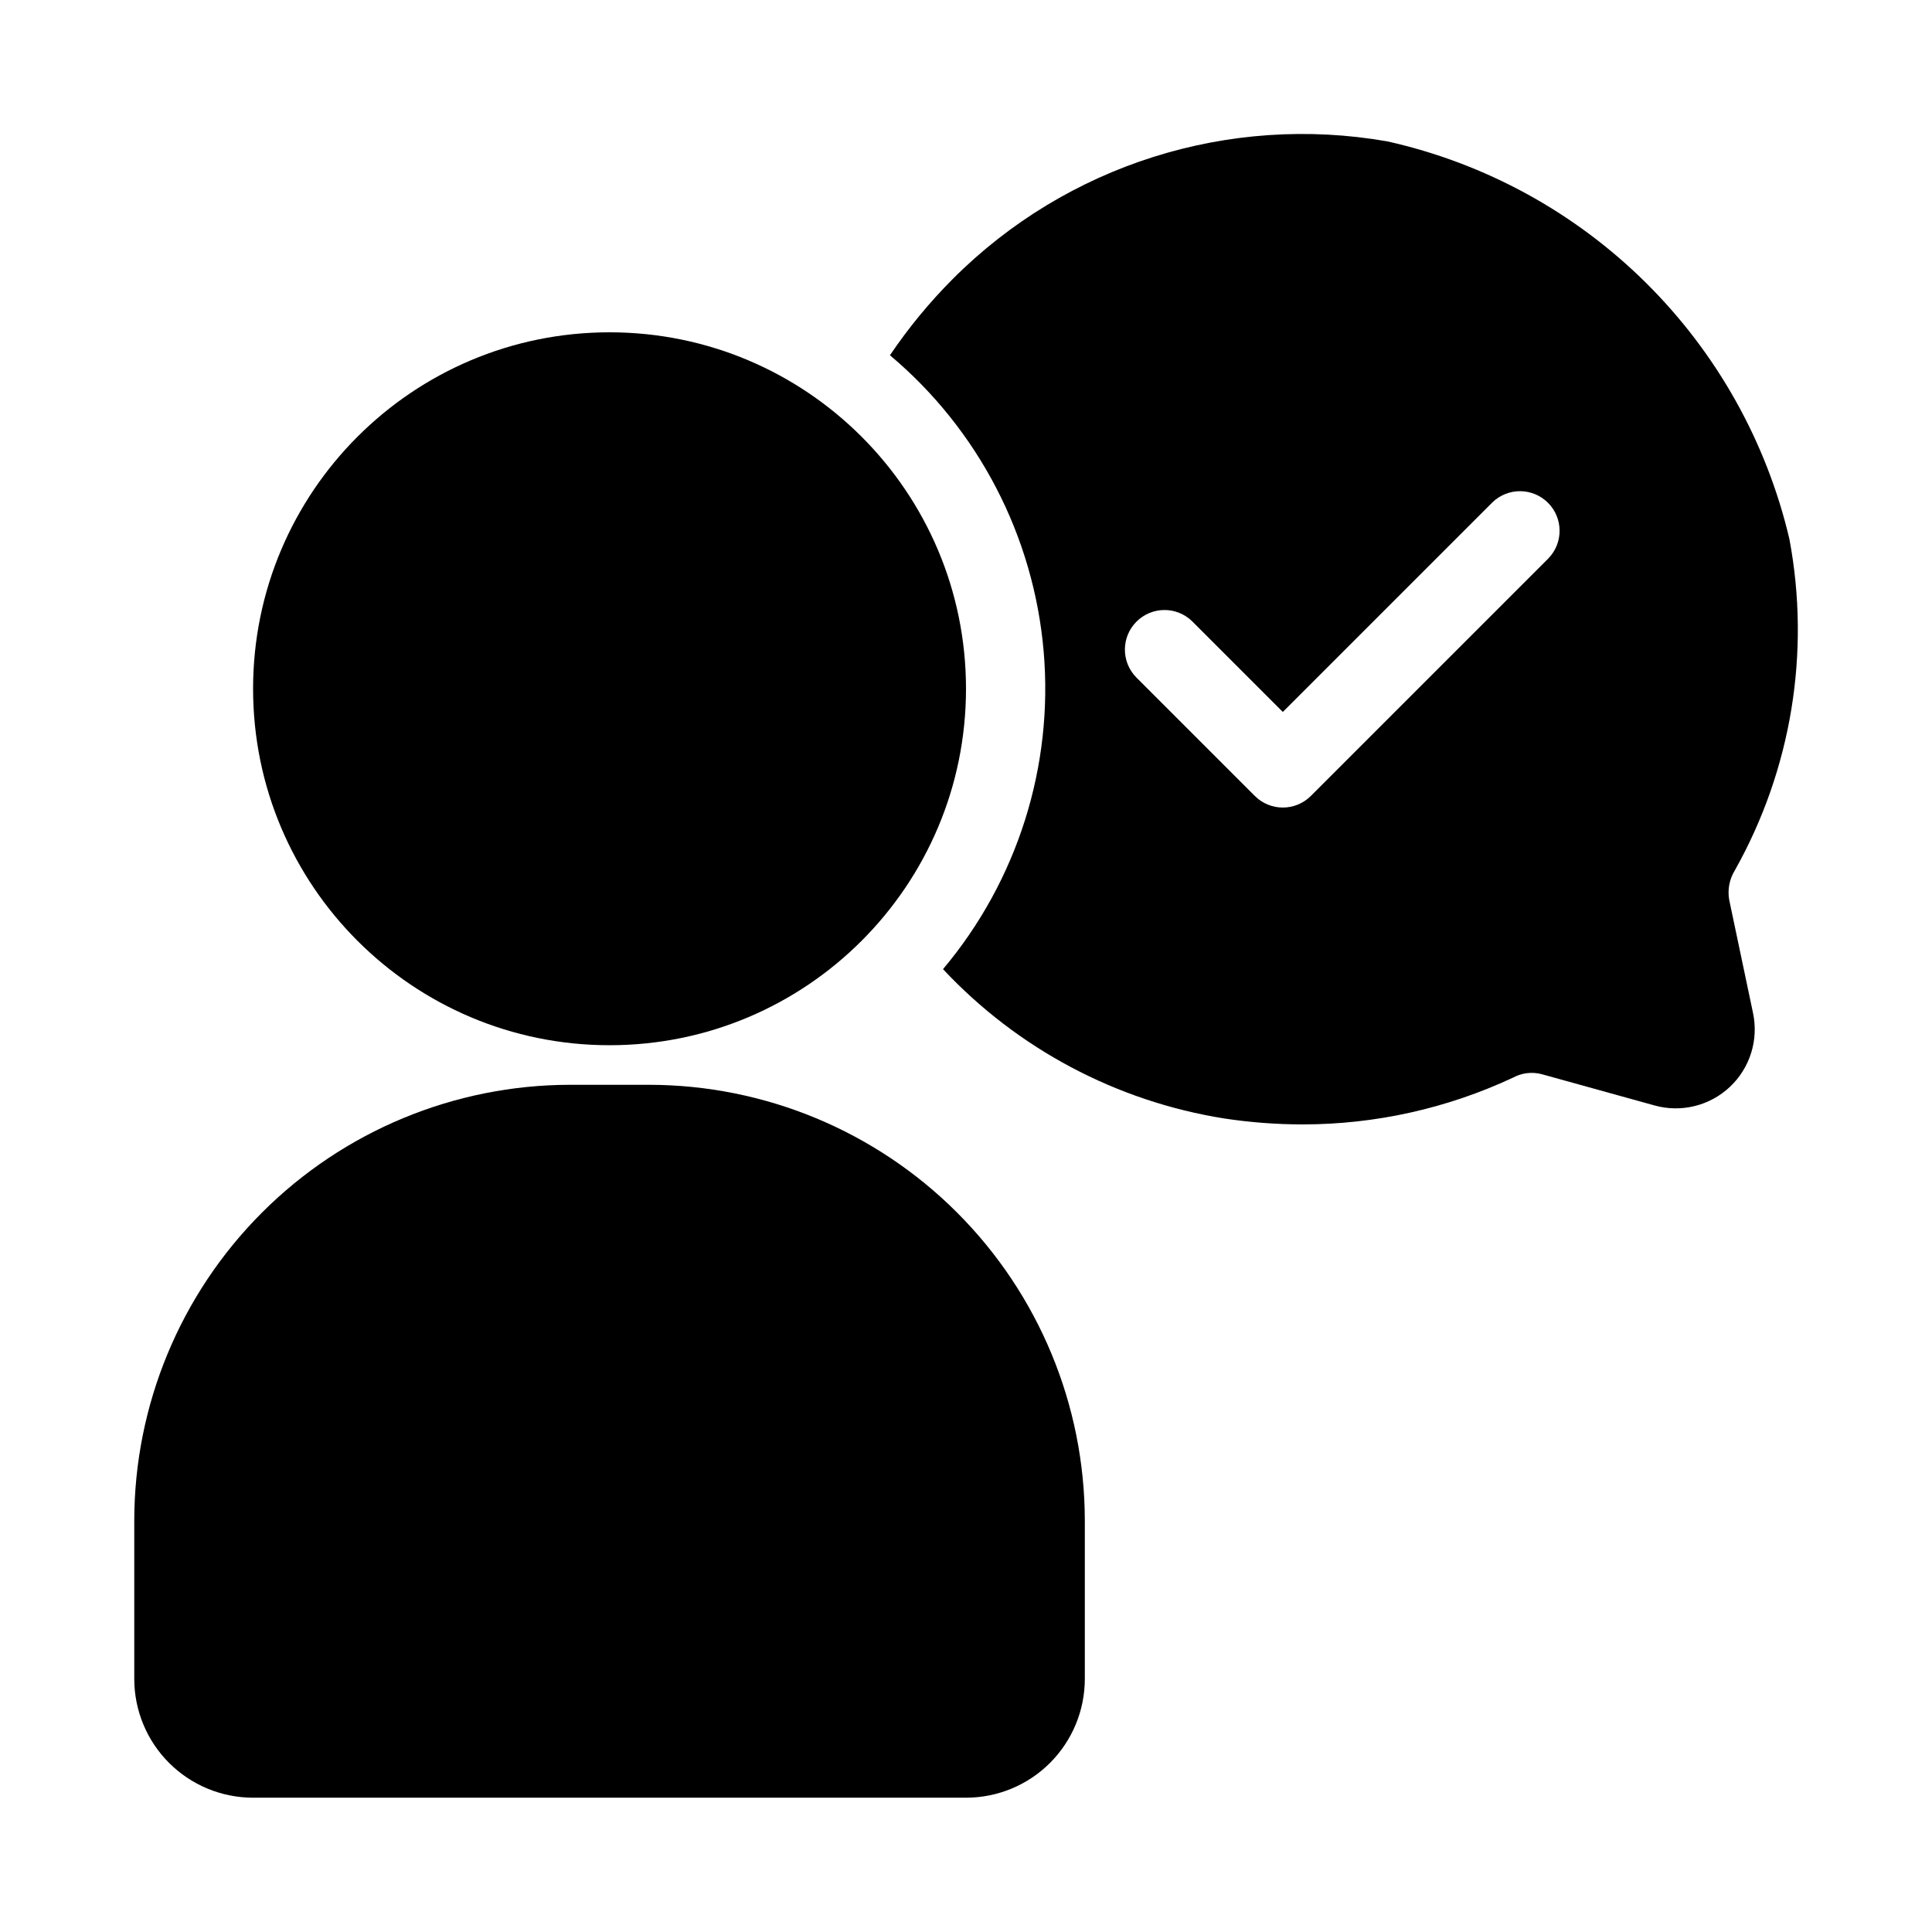 <?xml version="1.0" encoding="UTF-8"?>
<!-- Uploaded to: ICON Repo, www.svgrepo.com, Generator: ICON Repo Mixer Tools -->
<svg fill="#000000" width="800px" height="800px" version="1.1" viewBox="144 144 512 512" xmlns="http://www.w3.org/2000/svg">
 <g>
  <path d="m211.07 620.41h188.93c8.352 0 16.359-3.316 22.266-9.223 5.902-5.902 9.223-13.914 9.223-22.266v-41.984c-0.039-30.609-12.215-59.953-33.859-81.598-21.645-21.645-50.988-33.82-81.598-33.855h-20.992c-30.609 0.035-59.957 12.211-81.602 33.855s-33.82 50.988-33.855 81.598v41.984c0 8.352 3.316 16.363 9.223 22.266 5.906 5.906 13.914 9.223 22.266 9.223z"/>
  <path d="m400 326.53c0 52.172-42.293 94.465-94.465 94.465s-94.465-42.293-94.465-94.465 42.293-94.465 94.465-94.465 94.465 42.293 94.465 94.465"/>
  <path d="m618.21 286.85c-6.066-25.801-19.277-49.367-38.117-68.004-18.844-18.641-42.555-31.594-68.418-37.375-42.023-7.367-84.996 6.227-115.14 36.418-6.195 6.207-11.781 12.992-16.688 20.258 23.441 19.707 38.09 47.922 40.73 78.434 2.637 30.508-6.957 60.82-26.668 84.258 19.754 21.105 45.973 35.027 74.523 39.57 6.879 1.043 13.824 1.57 20.781 1.574 19.262 0 38.285-4.231 55.734-12.387 2.309-1.262 5.008-1.598 7.555-0.945l29.914 8.293c7.066 1.992 14.66 0.133 20.012-4.894 5.352-5.027 7.676-12.492 6.125-19.668l-6.297-29.914c-0.473-2.68 0.051-5.441 1.469-7.766 15.008-26.672 20.133-57.777 14.484-87.852zm-63.848 5.113-62.977 62.977v-0.004c-4.098 4.098-10.742 4.098-14.84 0l-31.488-31.488c-3.977-4.117-3.922-10.664 0.129-14.711 4.047-4.051 10.594-4.106 14.711-0.129l24.066 24.066 55.555-55.555h0.004c4.117-3.977 10.664-3.922 14.711 0.129 4.051 4.047 4.106 10.594 0.129 14.711z"/>
 </g>
</svg>
